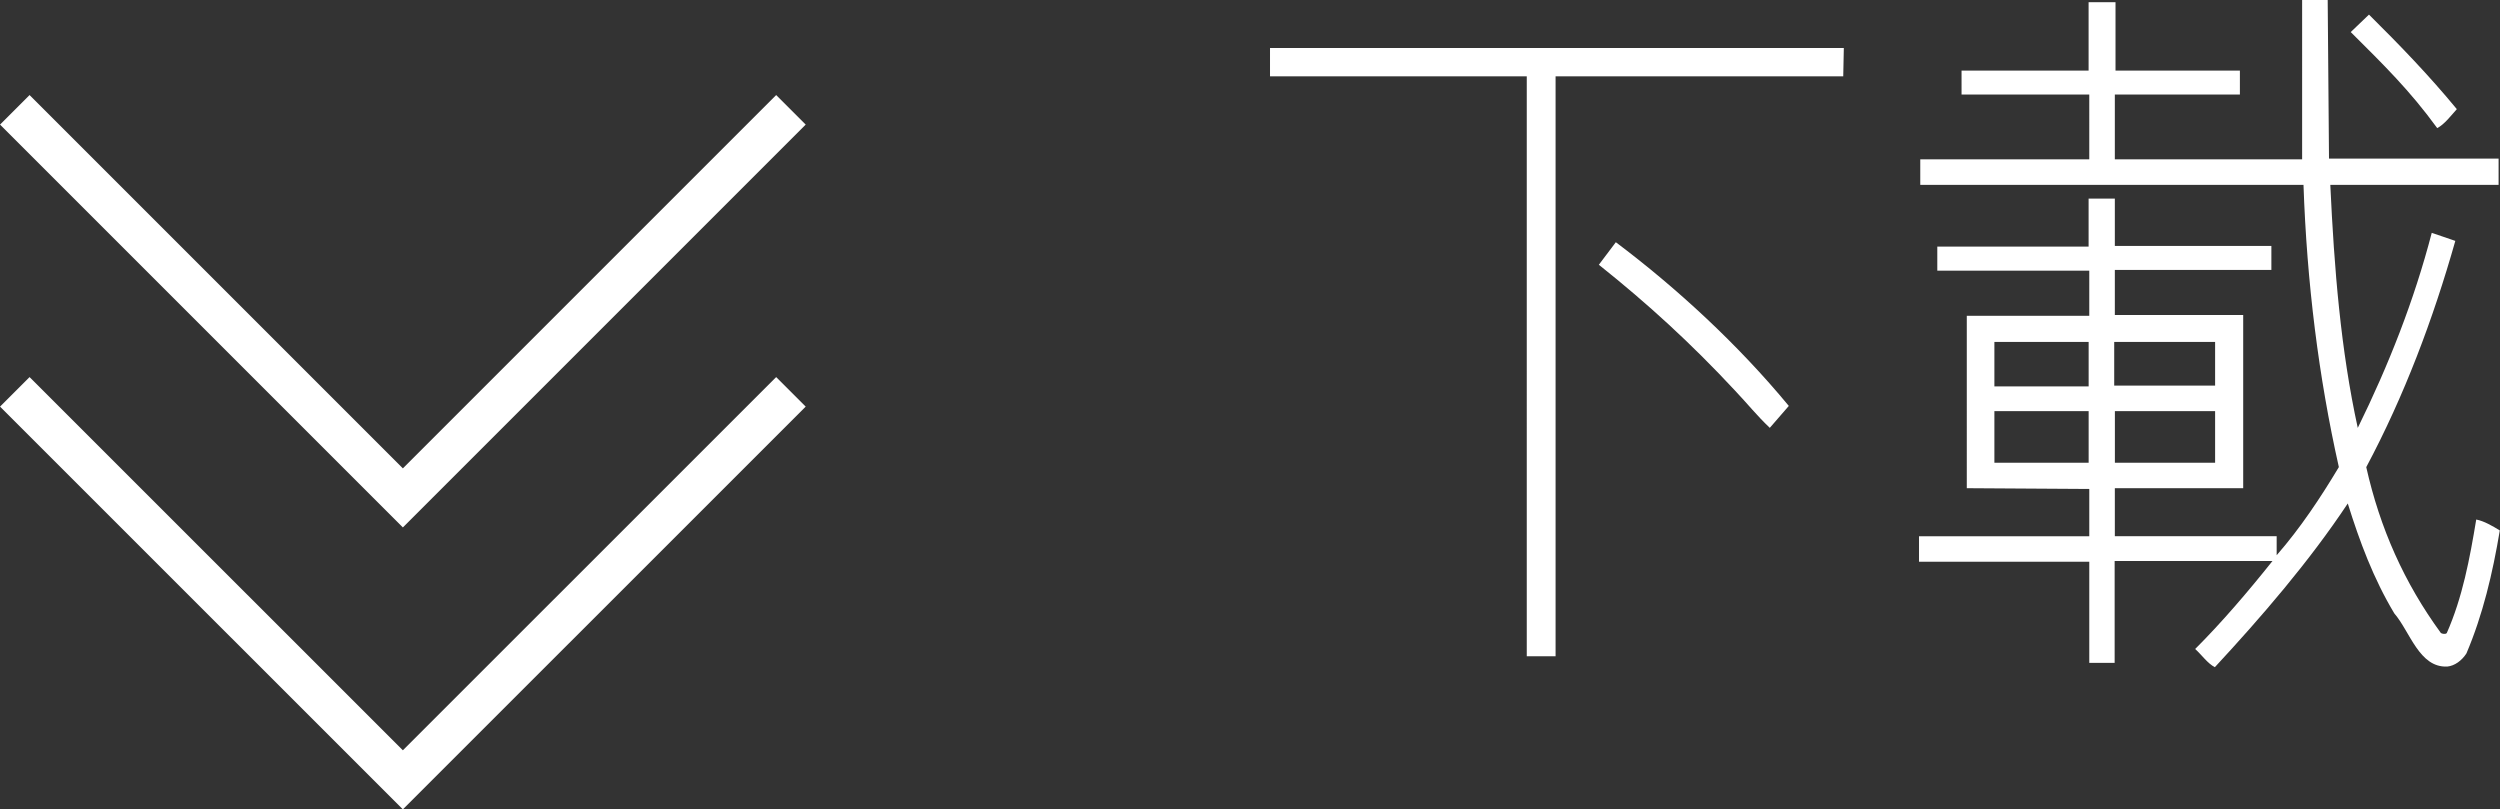 <?xml version="1.0" encoding="utf-8"?>
<!-- Generator: Adobe Illustrator 16.0.0, SVG Export Plug-In . SVG Version: 6.00 Build 0)  -->
<!DOCTYPE svg PUBLIC "-//W3C//DTD SVG 1.1//EN" "http://www.w3.org/Graphics/SVG/1.1/DTD/svg11.dtd">
<svg version="1.1" id="图层_1" xmlns:x="http://ns.adobe.com/Extensibility/1.0/" xmlns:i="http://ns.adobe.com/AdobeIllustrator/10.0/" xmlns:graph="http://ns.adobe.com/Graphs/1.0/"
	 xmlns="http://www.w3.org/2000/svg" xmlns:xlink="http://www.w3.org/1999/xlink" x="0px" y="0px" width="51.537px"
	 height="16.686px" viewBox="0 0 51.537 16.686" enable-background="new 0 0 51.537 16.686" xml:space="preserve">
<rect x="0" y="0" width="51.537" height="16.686" fill="#333333" stroke="none"/>
<g>
	<g>
		<polyline fill="none" stroke="#FFFFFF" stroke-width="0.861" stroke-miterlimit="10" points="16.305,8.078 8.305,16.076 
			0.305,8.078 		"/>
		<polyline fill="none" stroke="#FFFFFF" stroke-width="0.861" stroke-miterlimit="10" points="16.305,2.264 8.305,10.264 
			0.305,2.264 		"/>
	</g>
	<g>
		<path fill="#FFFFFF" d="M32.068,1.574v11.955h-0.594V1.574h-5.293V0.99H38.01l-0.012,0.584H32.068z M36.484,8.82
			c-0.27-0.256-0.459-0.496-0.715-0.766c-0.906-0.975-1.811-1.801-2.809-2.596l0.35-0.465c1.256,0.945,2.512,2.1,3.566,3.375
			L36.484,8.82z"/>
		<path fill="#FFFFFF" d="M46.934,11.445c0.486-0.557,0.904-1.186,1.281-1.816c-0.418-1.859-0.66-3.809-0.729-5.818h-7.9V3.285
			h3.484V1.949h-2.633V1.455h2.619v-1.41h0.555v1.41h2.564v0.494h-2.578v1.336h3.861V0h0.527l0.027,3.27h3.496v0.541h-3.469
			c0.08,1.725,0.215,3.404,0.566,5.01c0.635-1.291,1.162-2.625,1.525-4.021l0.486,0.166c-0.459,1.619-1.053,3.195-1.836,4.664
			c0.283,1.26,0.783,2.385,1.539,3.42c0.027,0.016,0.094,0.031,0.121,0c0.324-0.734,0.473-1.529,0.607-2.34
			c0.162,0.031,0.338,0.135,0.486,0.225c-0.148,0.887-0.35,1.74-0.688,2.535c-0.096,0.15-0.244,0.256-0.393,0.271
			c-0.58,0.029-0.77-0.721-1.094-1.096c-0.432-0.721-0.715-1.484-0.959-2.266c-0.797,1.201-1.781,2.34-2.74,3.375
			c-0.148-0.074-0.271-0.254-0.406-0.375c0.541-0.539,1.094-1.186,1.594-1.814h-3.254v2.1H43.07V11.58h-3.51v-0.525h3.51V10.08
			l-2.525-0.016V6.51h2.525V5.58h-3.133V5.084h3.119v-0.99h0.541V5.07h3.227v0.494h-3.227v0.93h2.646v3.57h-2.646v0.99h3.336V11.445
			z M43.057,7.049h-1.943v0.916h1.943V7.049z M43.057,8.475h-1.943v1.064h1.943V8.475z M45.664,7.049h-2.08v0.9h2.08V7.049z
			 M43.598,8.475v1.064h2.066V8.475H43.598z M48.836,0.301c0.635,0.629,1.244,1.26,1.811,1.949
			c-0.121,0.135-0.256,0.314-0.404,0.391c-0.568-0.781-1.107-1.307-1.783-1.98L48.836,0.301z"/>
	</g>
</g>
</svg>
